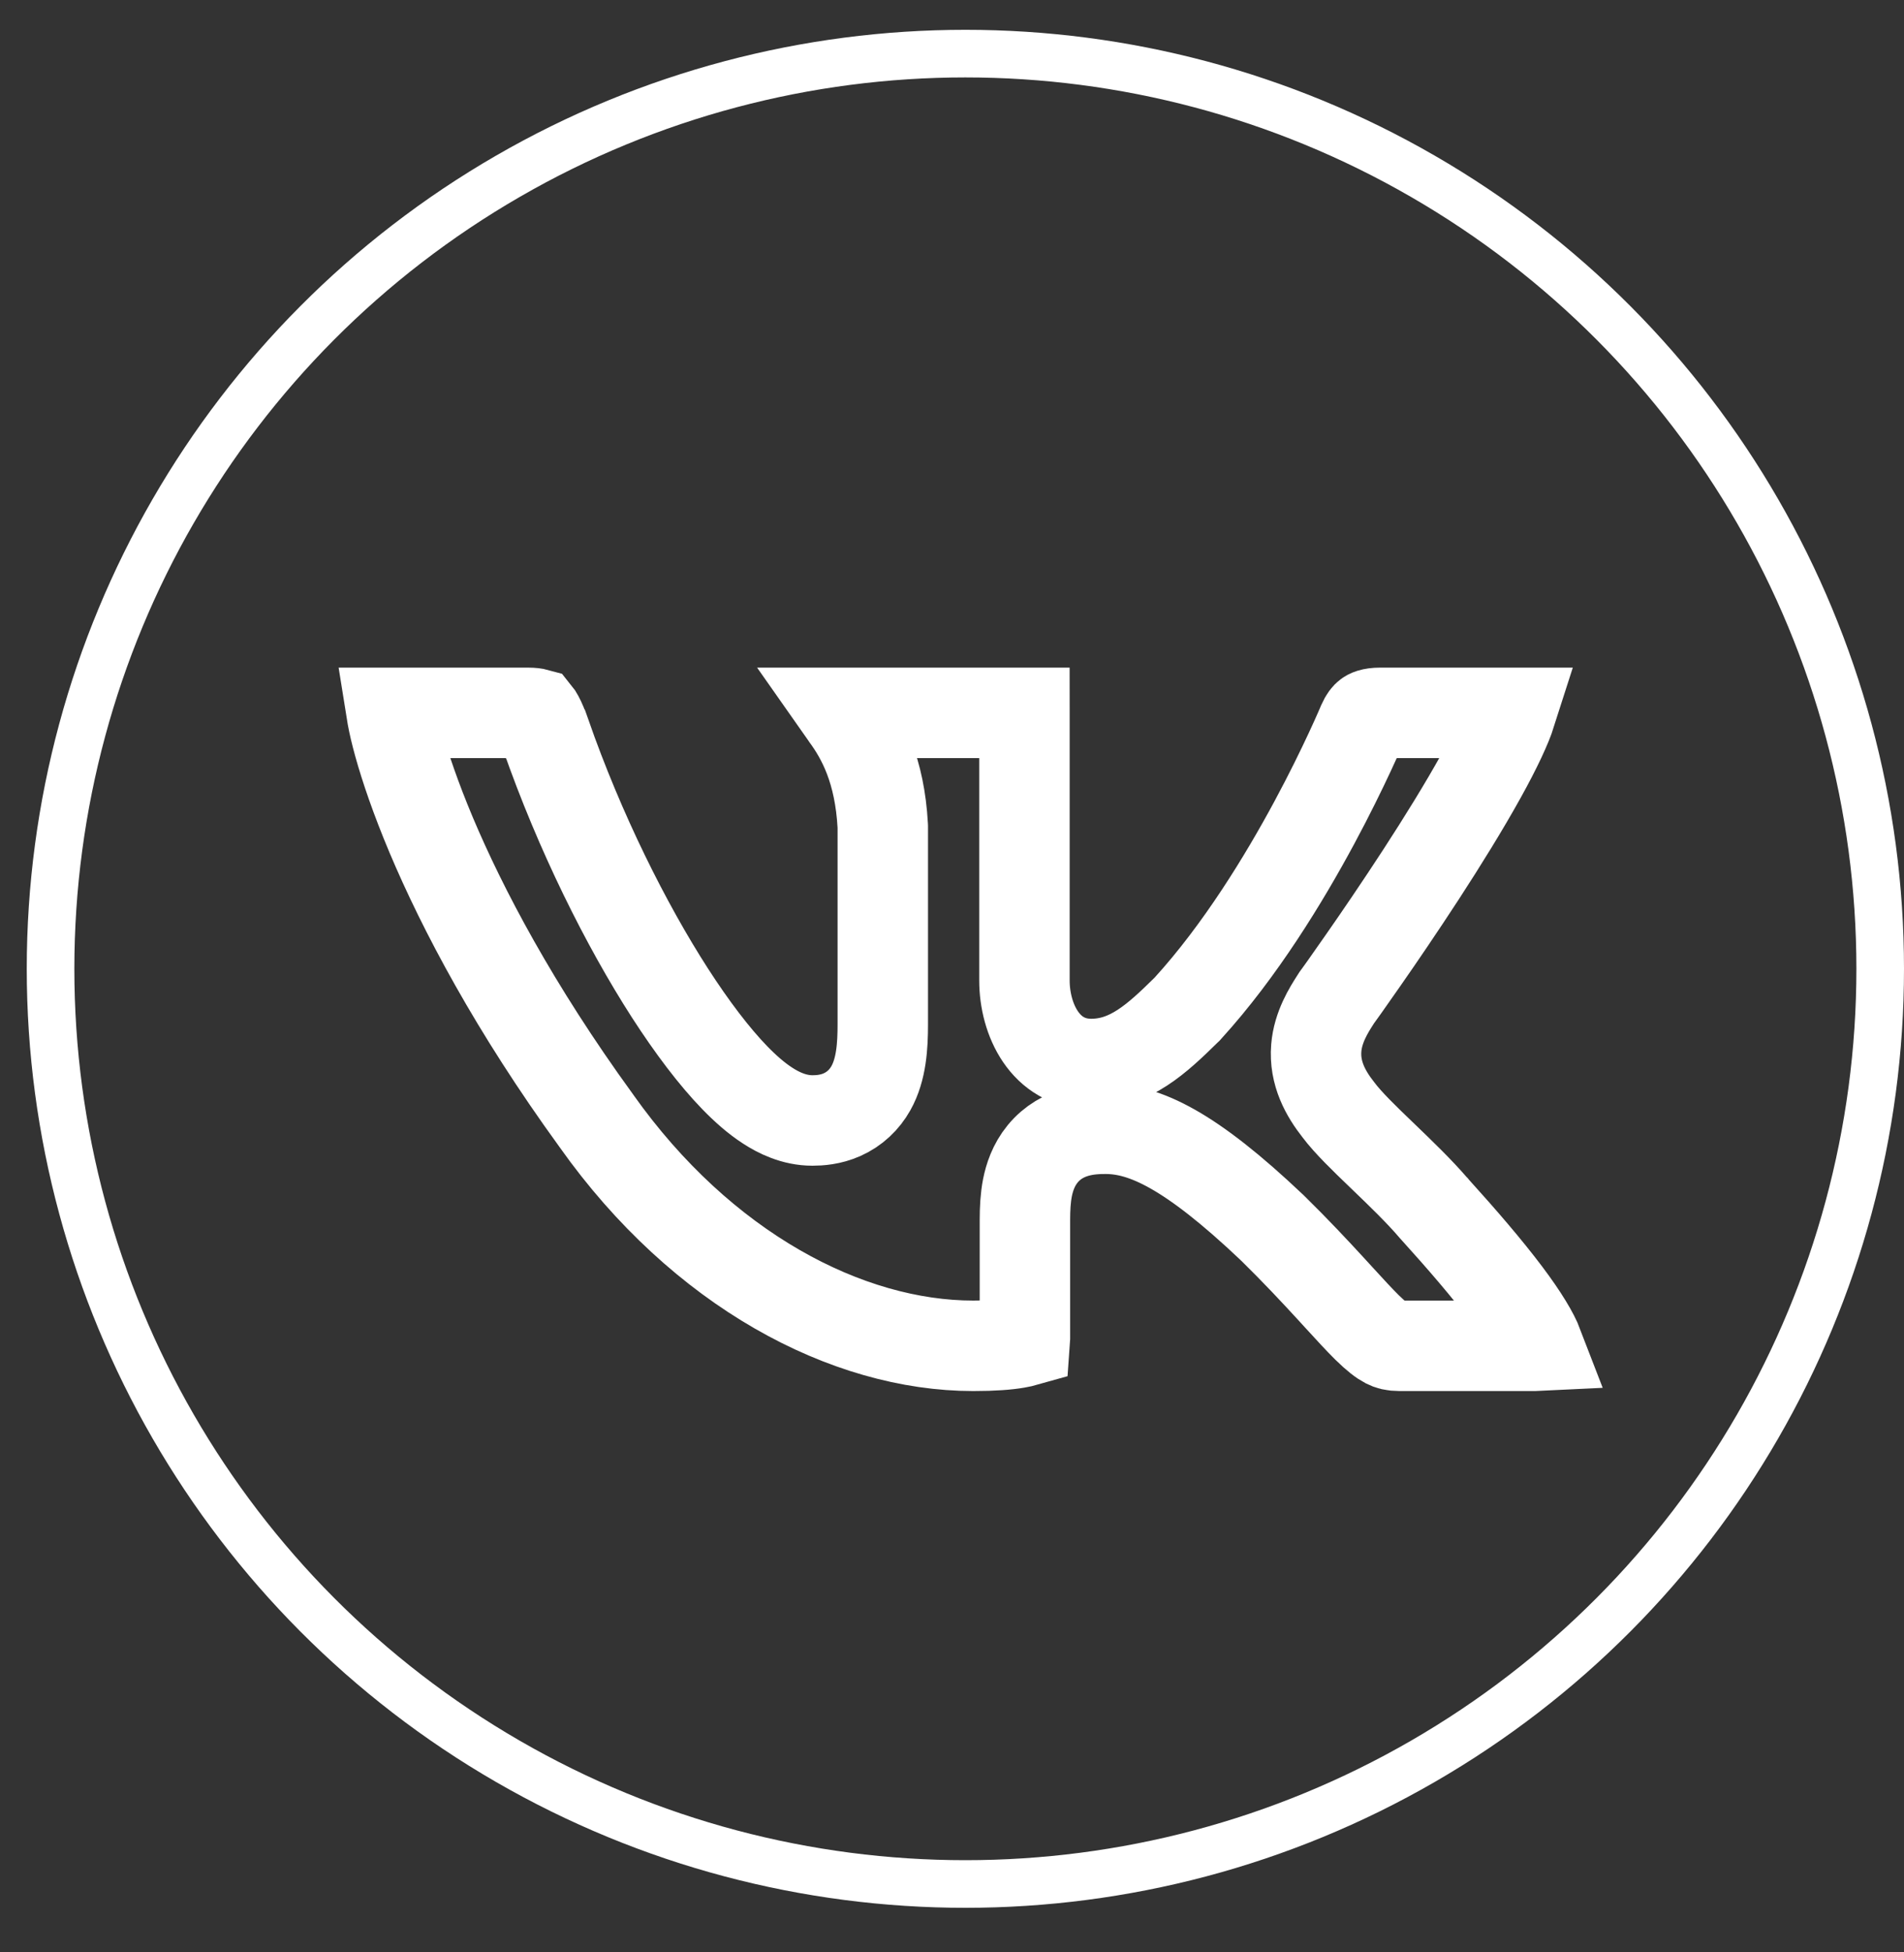 <?xml version="1.0" encoding="UTF-8"?> <svg xmlns="http://www.w3.org/2000/svg" width="40" height="41" viewBox="0 0 40 41" fill="none"><rect x="0" y="0" width="40" height="41" fill="#333333" stroke="none"/> <circle cx="20.281" cy="20.345" r="19.219" stroke="white"></circle> <path d="M28.101 20.926L28.101 20.926L28.084 20.949L28.069 20.973C28.063 20.983 28.056 20.993 28.049 21.004C27.921 21.204 27.688 21.568 27.653 22.006C27.609 22.541 27.852 22.968 28.116 23.304C28.319 23.576 28.68 23.924 28.994 24.225C29.016 24.246 29.037 24.267 29.058 24.287C29.435 24.649 29.817 25.018 30.114 25.364L30.122 25.372L30.129 25.381C30.735 26.05 31.248 26.649 31.638 27.167C32.01 27.661 32.222 28.021 32.314 28.261C32.294 28.262 32.273 28.262 32.25 28.262H29.401C29.268 28.262 29.195 28.239 29.127 28.205C29.04 28.16 28.919 28.072 28.716 27.873C28.551 27.709 28.37 27.512 28.132 27.252C28.074 27.189 28.013 27.122 27.948 27.051C27.624 26.699 27.23 26.276 26.731 25.786L26.724 25.78L26.718 25.774C25.009 24.155 24.047 23.704 23.227 23.704C22.927 23.704 22.32 23.725 21.904 24.232C21.713 24.465 21.628 24.727 21.585 24.943C21.543 25.159 21.532 25.389 21.532 25.614V28.124C21.532 28.139 21.532 28.153 21.531 28.166C21.492 28.177 21.438 28.191 21.365 28.203C21.164 28.238 20.871 28.262 20.447 28.262C17.798 28.262 14.748 26.667 12.532 23.542L12.532 23.542L12.526 23.533C10.802 21.16 9.714 19.089 9.059 17.537C8.732 16.76 8.515 16.118 8.381 15.636C8.314 15.396 8.269 15.2 8.242 15.052C8.237 15.022 8.232 14.995 8.228 14.97C8.231 14.97 8.233 14.97 8.236 14.97H11.087C11.19 14.97 11.242 14.98 11.264 14.986C11.273 14.997 11.29 15.021 11.313 15.064C11.354 15.139 11.402 15.251 11.461 15.421L11.462 15.422C12.183 17.484 13.151 19.419 14.075 20.854C14.536 21.568 15.002 22.185 15.439 22.635C15.657 22.859 15.889 23.065 16.13 23.22C16.353 23.365 16.681 23.53 17.068 23.53C17.218 23.53 17.448 23.515 17.688 23.409C17.956 23.29 18.16 23.093 18.296 22.852C18.518 22.457 18.546 21.956 18.546 21.512V17.391V17.364L18.545 17.338C18.481 16.184 18.122 15.494 17.752 14.999C17.744 14.989 17.737 14.98 17.73 14.97H21.521C21.521 14.994 21.522 15.02 21.522 15.049V20.593C21.522 21.4 21.955 22.344 22.925 22.344C23.736 22.344 24.307 21.813 24.92 21.21L24.939 21.192L24.956 21.173C26.058 19.963 26.977 18.454 27.61 17.279C27.93 16.685 28.183 16.164 28.357 15.791C28.444 15.604 28.512 15.453 28.558 15.348C28.581 15.296 28.599 15.255 28.611 15.226L28.625 15.192L28.627 15.187C28.675 15.079 28.715 15.039 28.737 15.023L28.737 15.023C28.749 15.014 28.808 14.97 28.995 14.97H31.742C31.653 15.249 31.446 15.698 31.122 16.282C30.761 16.934 30.307 17.666 29.856 18.36C29.406 19.051 28.967 19.694 28.639 20.164C28.476 20.399 28.341 20.59 28.247 20.723C28.2 20.789 28.163 20.84 28.138 20.875L28.11 20.914L28.103 20.923L28.101 20.926L28.101 20.926L28.101 20.926Z" stroke="white" stroke-width="1.9"></path> </svg> 